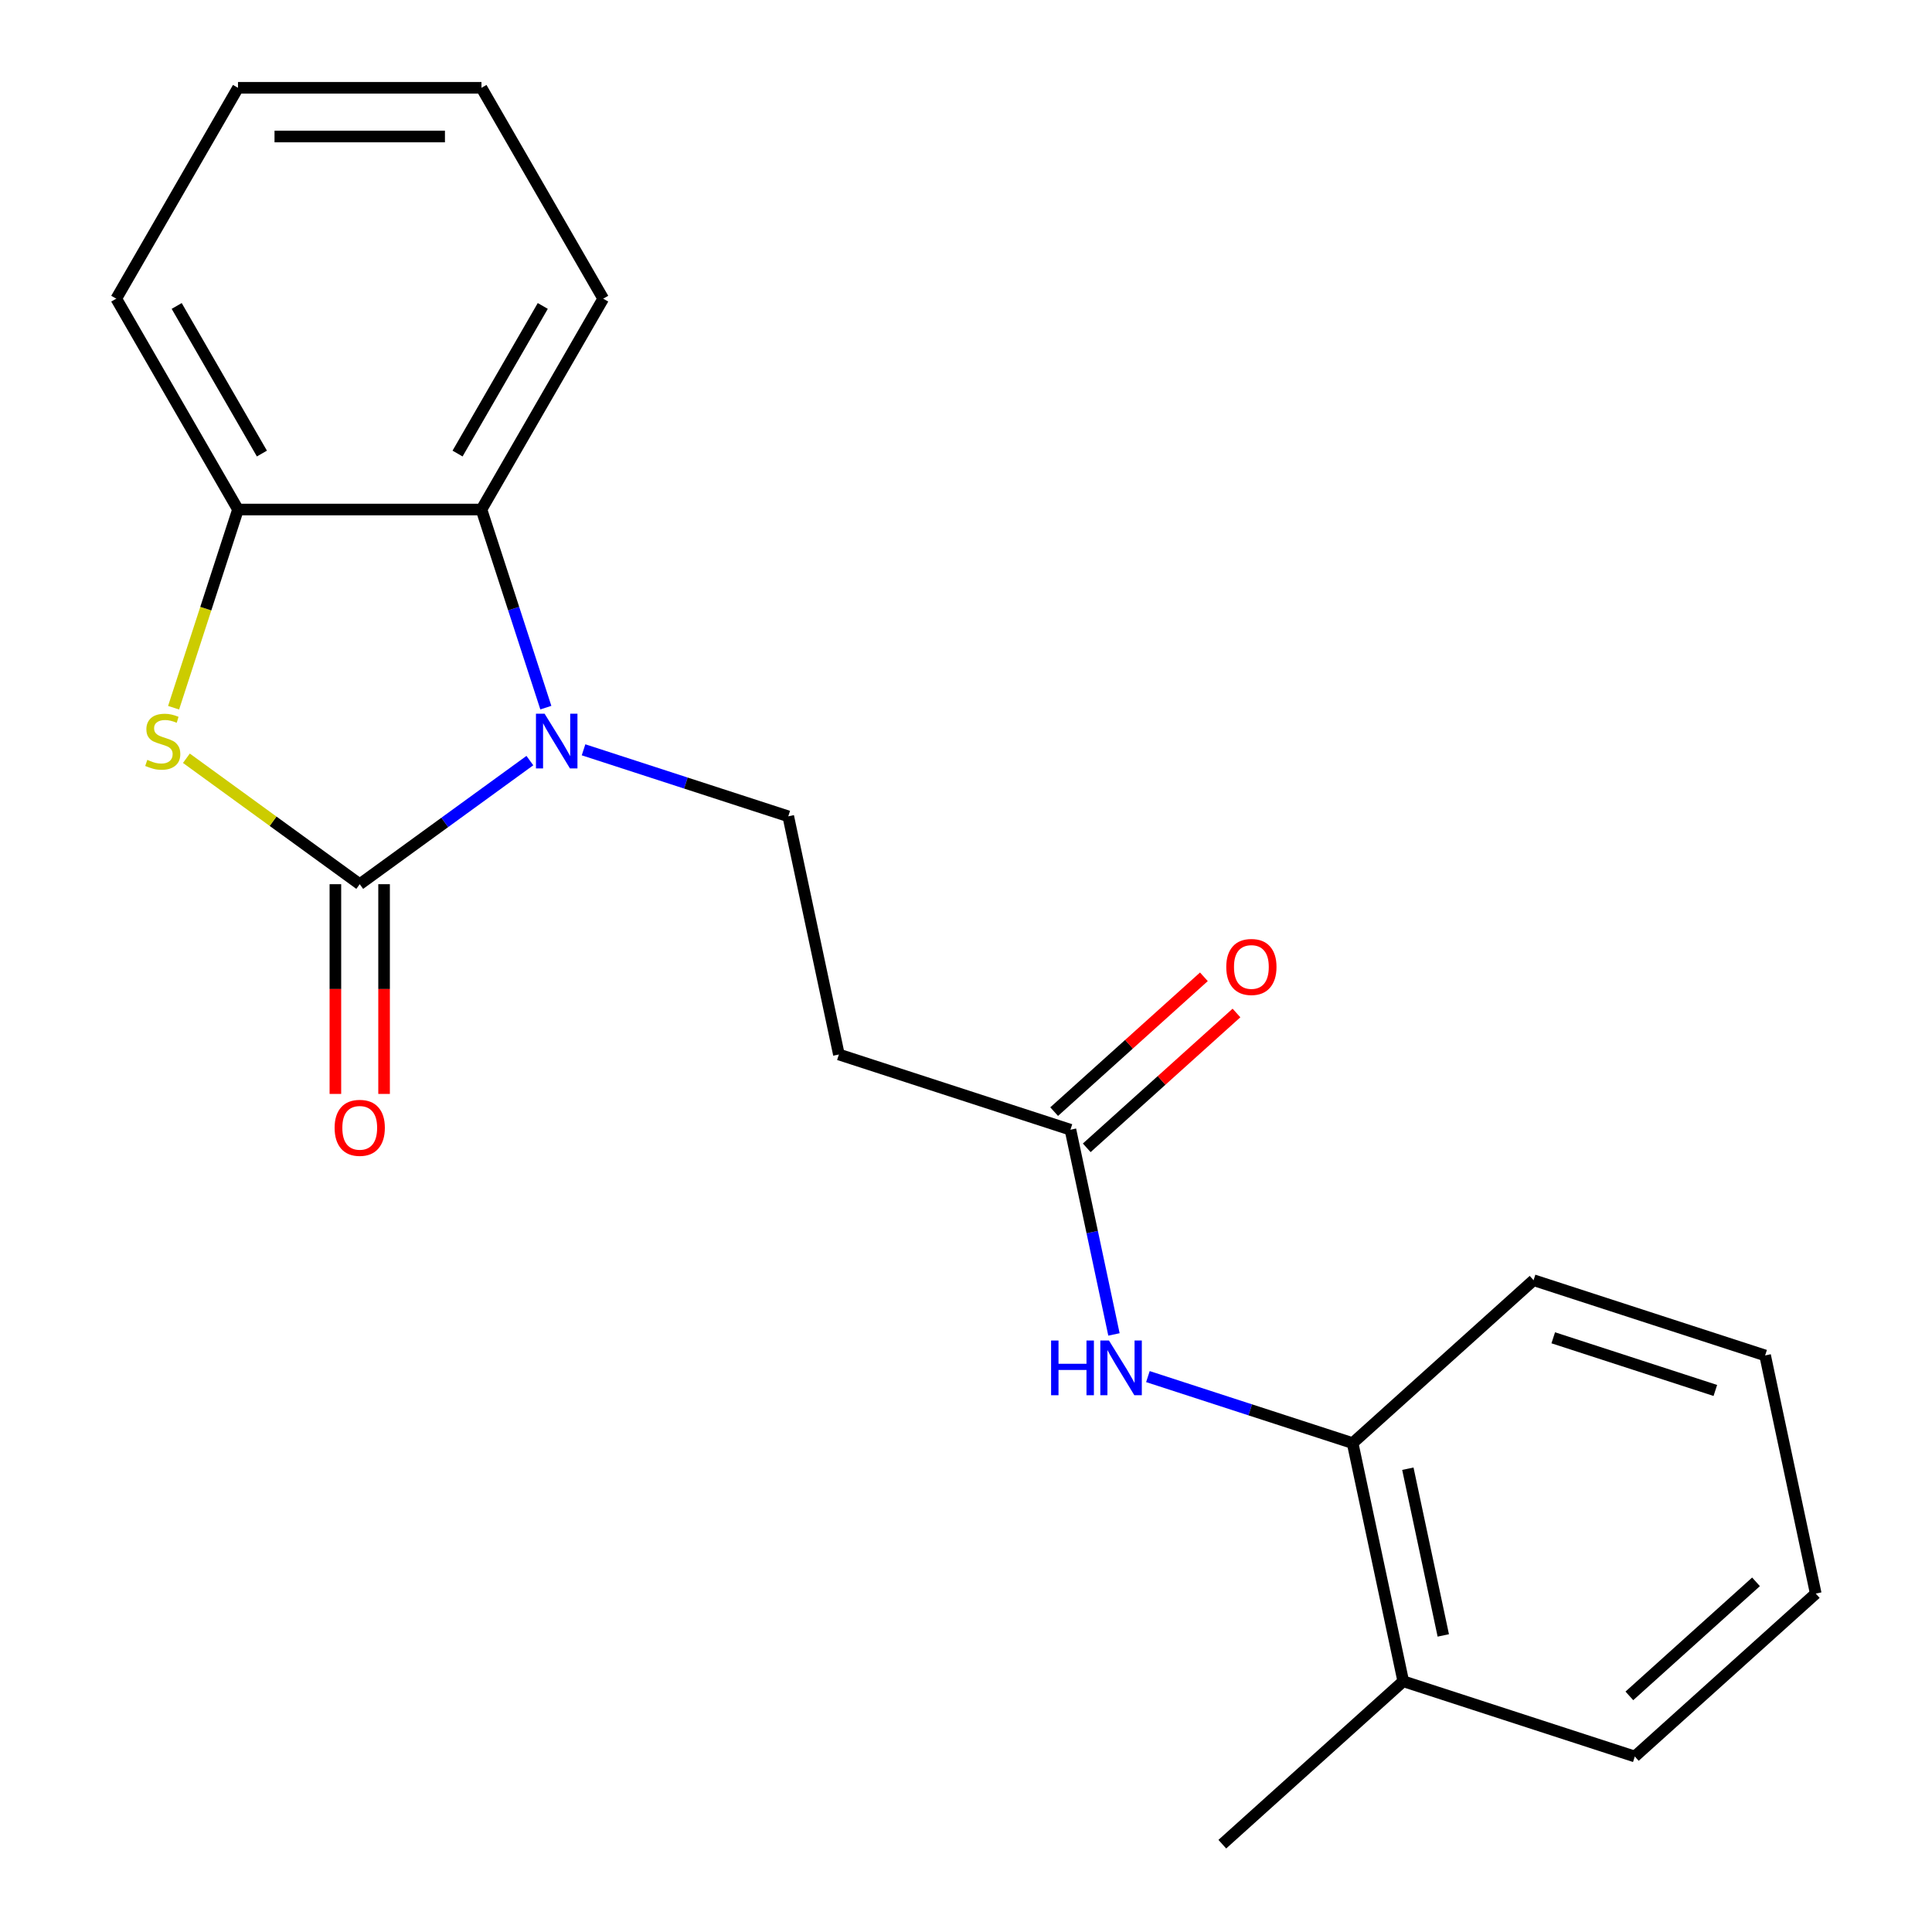 <?xml version='1.0' encoding='iso-8859-1'?>
<svg version='1.1' baseProfile='full'
              xmlns='http://www.w3.org/2000/svg'
                      xmlns:rdkit='http://www.rdkit.org/xml'
                      xmlns:xlink='http://www.w3.org/1999/xlink'
                  xml:space='preserve'
width='1000px' height='1000px' viewBox='0 0 1000 1000'>
<!-- END OF HEADER -->
<rect style='opacity:1.0;fill:#FFFFFF;stroke:none' width='1000' height='1000' x='0' y='0'> </rect>
<path class='bond-0' d='M 186.197,457.66 L 230.229,425.669' style='fill:none;fill-rule:evenodd;stroke:#000000;stroke-width:6px;stroke-linecap:butt;stroke-linejoin:miter;stroke-opacity:1' />
<path class='bond-0' d='M 230.229,425.669 L 274.26,393.678' style='fill:none;fill-rule:evenodd;stroke:#0000FF;stroke-width:6px;stroke-linecap:butt;stroke-linejoin:miter;stroke-opacity:1' />
<path class='bond-1' d='M 186.197,457.66 L 141.335,425.066' style='fill:none;fill-rule:evenodd;stroke:#000000;stroke-width:6px;stroke-linecap:butt;stroke-linejoin:miter;stroke-opacity:1' />
<path class='bond-1' d='M 141.335,425.066 L 96.473,392.472' style='fill:none;fill-rule:evenodd;stroke:#CCCC00;stroke-width:6px;stroke-linecap:butt;stroke-linejoin:miter;stroke-opacity:1' />
<path class='bond-9' d='M 173.595,457.66 L 173.595,511.936' style='fill:none;fill-rule:evenodd;stroke:#000000;stroke-width:6px;stroke-linecap:butt;stroke-linejoin:miter;stroke-opacity:1' />
<path class='bond-9' d='M 173.595,511.936 L 173.595,566.212' style='fill:none;fill-rule:evenodd;stroke:#FF0000;stroke-width:6px;stroke-linecap:butt;stroke-linejoin:miter;stroke-opacity:1' />
<path class='bond-9' d='M 198.799,457.66 L 198.799,511.936' style='fill:none;fill-rule:evenodd;stroke:#000000;stroke-width:6px;stroke-linecap:butt;stroke-linejoin:miter;stroke-opacity:1' />
<path class='bond-9' d='M 198.799,511.936 L 198.799,566.212' style='fill:none;fill-rule:evenodd;stroke:#FF0000;stroke-width:6px;stroke-linecap:butt;stroke-linejoin:miter;stroke-opacity:1' />
<path class='bond-2' d='M 282.526,366.275 L 265.867,315.003' style='fill:none;fill-rule:evenodd;stroke:#0000FF;stroke-width:6px;stroke-linecap:butt;stroke-linejoin:miter;stroke-opacity:1' />
<path class='bond-2' d='M 265.867,315.003 L 249.208,263.732' style='fill:none;fill-rule:evenodd;stroke:#000000;stroke-width:6px;stroke-linecap:butt;stroke-linejoin:miter;stroke-opacity:1' />
<path class='bond-4' d='M 302.042,388.099 L 355.023,405.314' style='fill:none;fill-rule:evenodd;stroke:#0000FF;stroke-width:6px;stroke-linecap:butt;stroke-linejoin:miter;stroke-opacity:1' />
<path class='bond-4' d='M 355.023,405.314 L 408.005,422.529' style='fill:none;fill-rule:evenodd;stroke:#000000;stroke-width:6px;stroke-linecap:butt;stroke-linejoin:miter;stroke-opacity:1' />
<path class='bond-3' d='M 89.854,366.315 L 106.52,315.023' style='fill:none;fill-rule:evenodd;stroke:#CCCC00;stroke-width:6px;stroke-linecap:butt;stroke-linejoin:miter;stroke-opacity:1' />
<path class='bond-3' d='M 106.52,315.023 L 123.186,263.732' style='fill:none;fill-rule:evenodd;stroke:#000000;stroke-width:6px;stroke-linecap:butt;stroke-linejoin:miter;stroke-opacity:1' />
<path class='bond-12' d='M 249.208,263.732 L 312.219,154.593' style='fill:none;fill-rule:evenodd;stroke:#000000;stroke-width:6px;stroke-linecap:butt;stroke-linejoin:miter;stroke-opacity:1' />
<path class='bond-12' d='M 236.832,234.759 L 280.94,158.362' style='fill:none;fill-rule:evenodd;stroke:#000000;stroke-width:6px;stroke-linecap:butt;stroke-linejoin:miter;stroke-opacity:1' />
<path class='bond-21' d='M 249.208,263.732 L 123.186,263.732' style='fill:none;fill-rule:evenodd;stroke:#000000;stroke-width:6px;stroke-linecap:butt;stroke-linejoin:miter;stroke-opacity:1' />
<path class='bond-13' d='M 123.186,263.732 L 60.175,154.593' style='fill:none;fill-rule:evenodd;stroke:#000000;stroke-width:6px;stroke-linecap:butt;stroke-linejoin:miter;stroke-opacity:1' />
<path class='bond-13' d='M 135.562,234.759 L 91.454,158.362' style='fill:none;fill-rule:evenodd;stroke:#000000;stroke-width:6px;stroke-linecap:butt;stroke-linejoin:miter;stroke-opacity:1' />
<path class='bond-7' d='M 408.005,422.529 L 434.207,545.797' style='fill:none;fill-rule:evenodd;stroke:#000000;stroke-width:6px;stroke-linecap:butt;stroke-linejoin:miter;stroke-opacity:1' />
<path class='bond-5' d='M 576.583,690.698 L 565.322,637.719' style='fill:none;fill-rule:evenodd;stroke:#0000FF;stroke-width:6px;stroke-linecap:butt;stroke-linejoin:miter;stroke-opacity:1' />
<path class='bond-5' d='M 565.322,637.719 L 554.061,584.74' style='fill:none;fill-rule:evenodd;stroke:#000000;stroke-width:6px;stroke-linecap:butt;stroke-linejoin:miter;stroke-opacity:1' />
<path class='bond-8' d='M 594.153,712.522 L 647.135,729.737' style='fill:none;fill-rule:evenodd;stroke:#0000FF;stroke-width:6px;stroke-linecap:butt;stroke-linejoin:miter;stroke-opacity:1' />
<path class='bond-8' d='M 647.135,729.737 L 700.117,746.952' style='fill:none;fill-rule:evenodd;stroke:#000000;stroke-width:6px;stroke-linecap:butt;stroke-linejoin:miter;stroke-opacity:1' />
<path class='bond-6' d='M 554.061,584.74 L 434.207,545.797' style='fill:none;fill-rule:evenodd;stroke:#000000;stroke-width:6px;stroke-linecap:butt;stroke-linejoin:miter;stroke-opacity:1' />
<path class='bond-10' d='M 562.494,594.106 L 601.245,559.214' style='fill:none;fill-rule:evenodd;stroke:#000000;stroke-width:6px;stroke-linecap:butt;stroke-linejoin:miter;stroke-opacity:1' />
<path class='bond-10' d='M 601.245,559.214 L 639.996,524.322' style='fill:none;fill-rule:evenodd;stroke:#FF0000;stroke-width:6px;stroke-linecap:butt;stroke-linejoin:miter;stroke-opacity:1' />
<path class='bond-10' d='M 545.629,575.375 L 584.38,540.483' style='fill:none;fill-rule:evenodd;stroke:#000000;stroke-width:6px;stroke-linecap:butt;stroke-linejoin:miter;stroke-opacity:1' />
<path class='bond-10' d='M 584.38,540.483 L 623.131,505.592' style='fill:none;fill-rule:evenodd;stroke:#FF0000;stroke-width:6px;stroke-linecap:butt;stroke-linejoin:miter;stroke-opacity:1' />
<path class='bond-11' d='M 700.117,746.952 L 726.318,870.22' style='fill:none;fill-rule:evenodd;stroke:#000000;stroke-width:6px;stroke-linecap:butt;stroke-linejoin:miter;stroke-opacity:1' />
<path class='bond-11' d='M 728.701,760.202 L 747.042,846.49' style='fill:none;fill-rule:evenodd;stroke:#000000;stroke-width:6px;stroke-linecap:butt;stroke-linejoin:miter;stroke-opacity:1' />
<path class='bond-14' d='M 700.117,746.952 L 793.77,662.626' style='fill:none;fill-rule:evenodd;stroke:#000000;stroke-width:6px;stroke-linecap:butt;stroke-linejoin:miter;stroke-opacity:1' />
<path class='bond-15' d='M 726.318,870.22 L 632.666,954.545' style='fill:none;fill-rule:evenodd;stroke:#000000;stroke-width:6px;stroke-linecap:butt;stroke-linejoin:miter;stroke-opacity:1' />
<path class='bond-16' d='M 726.318,870.22 L 846.173,909.163' style='fill:none;fill-rule:evenodd;stroke:#000000;stroke-width:6px;stroke-linecap:butt;stroke-linejoin:miter;stroke-opacity:1' />
<path class='bond-17' d='M 312.219,154.593 L 249.208,45.455' style='fill:none;fill-rule:evenodd;stroke:#000000;stroke-width:6px;stroke-linecap:butt;stroke-linejoin:miter;stroke-opacity:1' />
<path class='bond-18' d='M 60.175,154.593 L 123.186,45.455' style='fill:none;fill-rule:evenodd;stroke:#000000;stroke-width:6px;stroke-linecap:butt;stroke-linejoin:miter;stroke-opacity:1' />
<path class='bond-19' d='M 793.77,662.626 L 913.624,701.569' style='fill:none;fill-rule:evenodd;stroke:#000000;stroke-width:6px;stroke-linecap:butt;stroke-linejoin:miter;stroke-opacity:1' />
<path class='bond-19' d='M 803.959,692.439 L 887.857,719.699' style='fill:none;fill-rule:evenodd;stroke:#000000;stroke-width:6px;stroke-linecap:butt;stroke-linejoin:miter;stroke-opacity:1' />
<path class='bond-23' d='M 846.173,909.163 L 939.826,824.838' style='fill:none;fill-rule:evenodd;stroke:#000000;stroke-width:6px;stroke-linecap:butt;stroke-linejoin:miter;stroke-opacity:1' />
<path class='bond-23' d='M 843.356,877.784 L 908.913,818.756' style='fill:none;fill-rule:evenodd;stroke:#000000;stroke-width:6px;stroke-linecap:butt;stroke-linejoin:miter;stroke-opacity:1' />
<path class='bond-22' d='M 249.208,45.455 L 123.186,45.455' style='fill:none;fill-rule:evenodd;stroke:#000000;stroke-width:6px;stroke-linecap:butt;stroke-linejoin:miter;stroke-opacity:1' />
<path class='bond-22' d='M 230.305,70.659 L 142.089,70.659' style='fill:none;fill-rule:evenodd;stroke:#000000;stroke-width:6px;stroke-linecap:butt;stroke-linejoin:miter;stroke-opacity:1' />
<path class='bond-20' d='M 913.624,701.569 L 939.826,824.838' style='fill:none;fill-rule:evenodd;stroke:#000000;stroke-width:6px;stroke-linecap:butt;stroke-linejoin:miter;stroke-opacity:1' />
<path  class='atom-1' d='M 281.891 369.426
L 291.171 384.426
Q 292.091 385.906, 293.571 388.586
Q 295.051 391.266, 295.131 391.426
L 295.131 369.426
L 298.891 369.426
L 298.891 397.746
L 295.011 397.746
L 285.051 381.346
Q 283.891 379.426, 282.651 377.226
Q 281.451 375.026, 281.091 374.346
L 281.091 397.746
L 277.411 397.746
L 277.411 369.426
L 281.891 369.426
' fill='#0000FF'/>
<path  class='atom-2' d='M 76.243 393.306
Q 76.563 393.426, 77.883 393.986
Q 79.203 394.546, 80.643 394.906
Q 82.123 395.226, 83.563 395.226
Q 86.243 395.226, 87.803 393.946
Q 89.363 392.626, 89.363 390.346
Q 89.363 388.786, 88.563 387.826
Q 87.803 386.866, 86.603 386.346
Q 85.403 385.826, 83.403 385.226
Q 80.883 384.466, 79.363 383.746
Q 77.883 383.026, 76.803 381.506
Q 75.763 379.986, 75.763 377.426
Q 75.763 373.866, 78.163 371.666
Q 80.603 369.466, 85.403 369.466
Q 88.683 369.466, 92.403 371.026
L 91.483 374.106
Q 88.083 372.706, 85.523 372.706
Q 82.763 372.706, 81.243 373.866
Q 79.723 374.986, 79.763 376.946
Q 79.763 378.466, 80.523 379.386
Q 81.323 380.306, 82.443 380.826
Q 83.603 381.346, 85.523 381.946
Q 88.083 382.746, 89.603 383.546
Q 91.123 384.346, 92.203 385.986
Q 93.323 387.586, 93.323 390.346
Q 93.323 394.266, 90.683 396.386
Q 88.083 398.466, 83.723 398.466
Q 81.203 398.466, 79.283 397.906
Q 77.403 397.386, 75.163 396.466
L 76.243 393.306
' fill='#CCCC00'/>
<path  class='atom-6' d='M 544.043 693.849
L 547.883 693.849
L 547.883 705.889
L 562.363 705.889
L 562.363 693.849
L 566.203 693.849
L 566.203 722.169
L 562.363 722.169
L 562.363 709.089
L 547.883 709.089
L 547.883 722.169
L 544.043 722.169
L 544.043 693.849
' fill='#0000FF'/>
<path  class='atom-6' d='M 574.003 693.849
L 583.283 708.849
Q 584.203 710.329, 585.683 713.009
Q 587.163 715.689, 587.243 715.849
L 587.243 693.849
L 591.003 693.849
L 591.003 722.169
L 587.123 722.169
L 577.163 705.769
Q 576.003 703.849, 574.763 701.649
Q 573.563 699.449, 573.203 698.769
L 573.203 722.169
L 569.523 722.169
L 569.523 693.849
L 574.003 693.849
' fill='#0000FF'/>
<path  class='atom-10' d='M 173.197 583.762
Q 173.197 576.962, 176.557 573.162
Q 179.917 569.362, 186.197 569.362
Q 192.477 569.362, 195.837 573.162
Q 199.197 576.962, 199.197 583.762
Q 199.197 590.642, 195.797 594.562
Q 192.397 598.442, 186.197 598.442
Q 179.957 598.442, 176.557 594.562
Q 173.197 590.682, 173.197 583.762
M 186.197 595.242
Q 190.517 595.242, 192.837 592.362
Q 195.197 589.442, 195.197 583.762
Q 195.197 578.202, 192.837 575.402
Q 190.517 572.562, 186.197 572.562
Q 181.877 572.562, 179.517 575.362
Q 177.197 578.162, 177.197 583.762
Q 177.197 589.482, 179.517 592.362
Q 181.877 595.242, 186.197 595.242
' fill='#FF0000'/>
<path  class='atom-11' d='M 634.714 500.495
Q 634.714 493.695, 638.074 489.895
Q 641.434 486.095, 647.714 486.095
Q 653.994 486.095, 657.354 489.895
Q 660.714 493.695, 660.714 500.495
Q 660.714 507.375, 657.314 511.295
Q 653.914 515.175, 647.714 515.175
Q 641.474 515.175, 638.074 511.295
Q 634.714 507.415, 634.714 500.495
M 647.714 511.975
Q 652.034 511.975, 654.354 509.095
Q 656.714 506.175, 656.714 500.495
Q 656.714 494.935, 654.354 492.135
Q 652.034 489.295, 647.714 489.295
Q 643.394 489.295, 641.034 492.095
Q 638.714 494.895, 638.714 500.495
Q 638.714 506.215, 641.034 509.095
Q 643.394 511.975, 647.714 511.975
' fill='#FF0000'/>
</svg>
